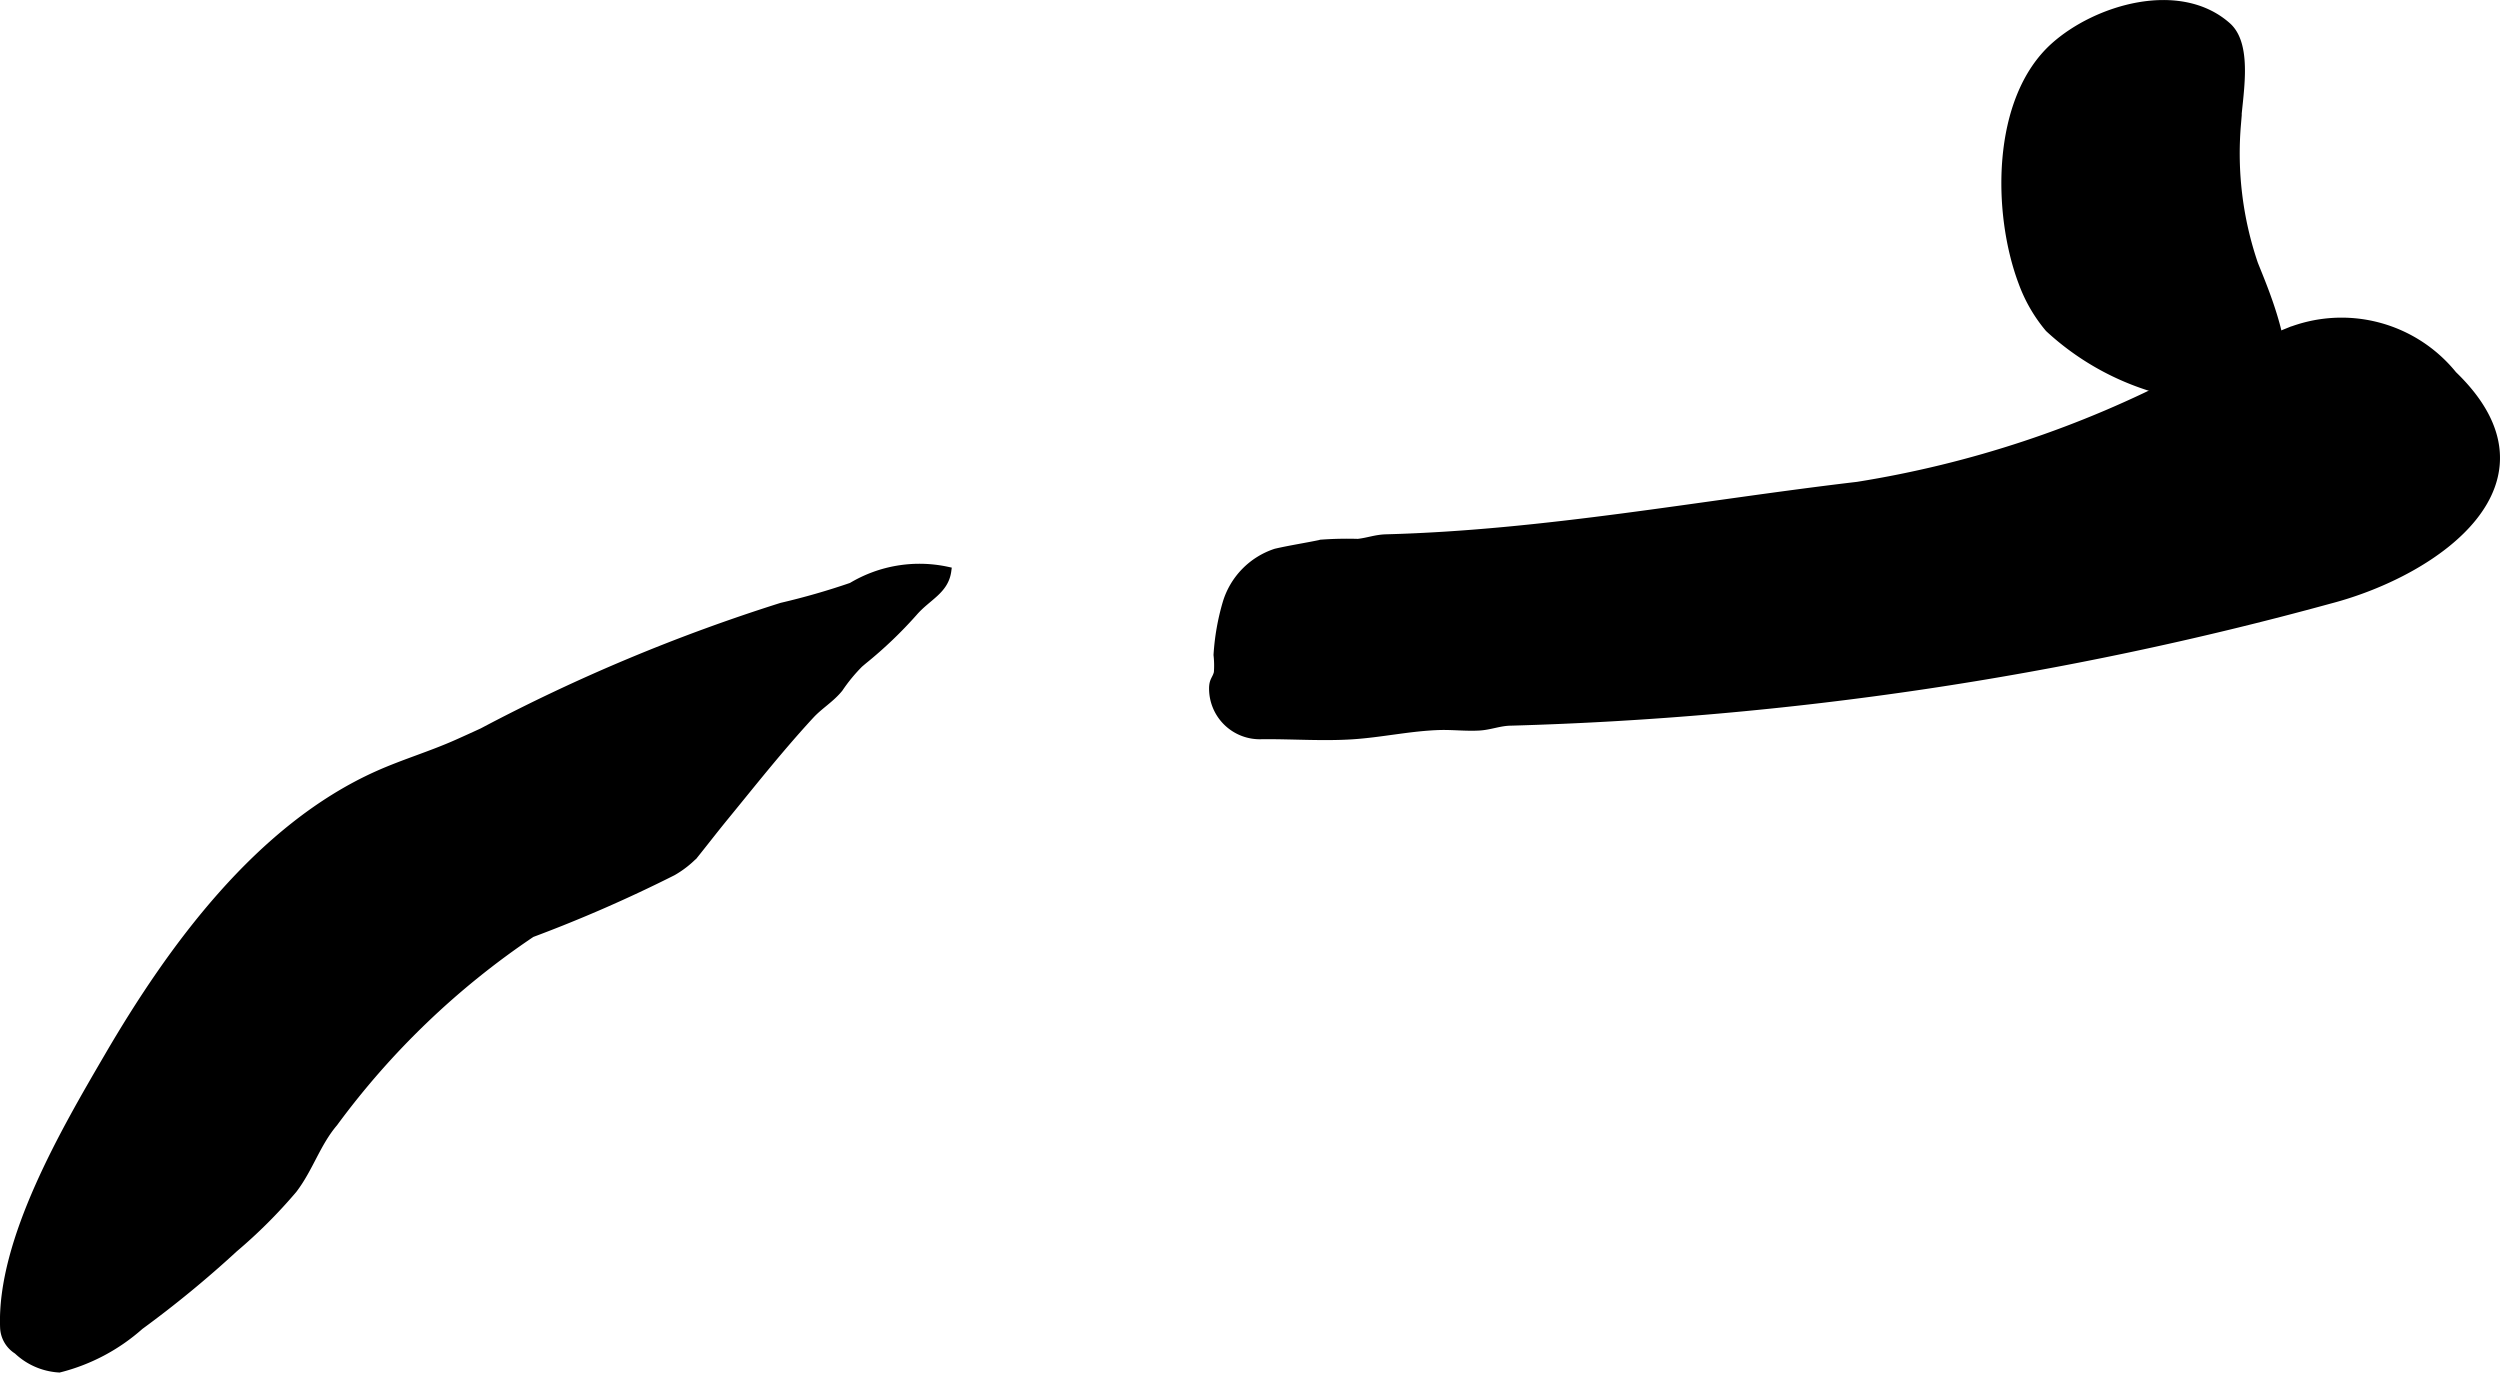 <?xml version="1.0" encoding="UTF-8"?>
<svg xmlns="http://www.w3.org/2000/svg"
     version="1.1"
     width="16.42mm"
     height="9.016mm"
     viewBox="0 0 46.546 25.556">
   <defs>
      <style type="text/css"><![CDATA[
      .a {
        stroke: #000;
        stroke-miterlimit: 10;
        stroke-width: 0.15px;
        fill-rule: evenodd;
      }
    ]]></style>
   </defs>
   <path class="a"
         d="M40.662,7.027c.624-.284,1.259-.57,1.925-.841a2.669,2.669,0,0,1,3.084.793c2.07,1.993-.306,3.661-2.281,4.181a64.448,64.448,0,0,1-15.265,2.275c-.202.003-.375.076-.574.09-.248.016-.499-.016-.747-.009-.544.016-1.086.138-1.624.173-.557.036-1.126-.007-1.684-.002a.869.869,0,0,1-.91-.876c.002-.15.059-.163.089-.287a1.783,1.783,0,0,0-.006-.332,4.364,4.364,0,0,1,.169-.964,1.417,1.417,0,0,1,.917-.94c.285-.065.562-.106.85-.167a6.683,6.683,0,0,1,.679-.014c.189-.021.331-.08.527-.085,2.947-.078,5.85-.633,8.772-.977A19.788,19.788,0,0,0,40.662,7.027Z"/>
   <path class="a"
         d="M8.984,13.628a33.287,33.287,0,0,1,5.569-2.332,13.274,13.274,0,0,0,1.304-.375,2.449,2.449,0,0,1,1.78-.295c-.049.367-.372.478-.627.772a7.779,7.779,0,0,1-.927.887c-.028.023-.056.047-.083.07a3.1,3.1,0,0,0-.377.458c-.156.194-.368.316-.535.497-.561.607-1.067,1.248-1.586,1.882-.197.24-.387.487-.582.73a1.831,1.831,0,0,1-.397.306,26.245,26.245,0,0,1-2.627,1.148,14.829,14.829,0,0,0-3.68,3.527c-.322.378-.458.849-.759,1.242A9.413,9.413,0,0,1,4.36,23.24a20.095,20.095,0,0,1-1.756,1.443,3.572,3.572,0,0,1-1.501.795,1.229,1.229,0,0,1-.778-.338.522.522,0,0,1-.248-.418c-.067-1.624,1.146-3.689,1.935-5.042,1.184-2.033,2.814-4.266,5.021-5.254.482-.216.99-.366,1.473-.581Q8.746,13.738,8.984,13.628Z"/>
   <path class="a"
         d="M38.148,6.11a2.835,2.835,0,0,1-.494-.856c-.484-1.284-.506-3.401.595-4.389.789-.708,2.331-1.163,3.217-.378.425.376.197,1.36.181,1.839A6.388,6.388,0,0,0,41.966,4.914c.244.619,1.267,2.915-.454,2.6a2.074,2.074,0,0,0-.364-.078,1.318,1.318,0,0,1-.396-.063A4.98,4.98,0,0,1,38.148,6.11Z"/>
</svg>
